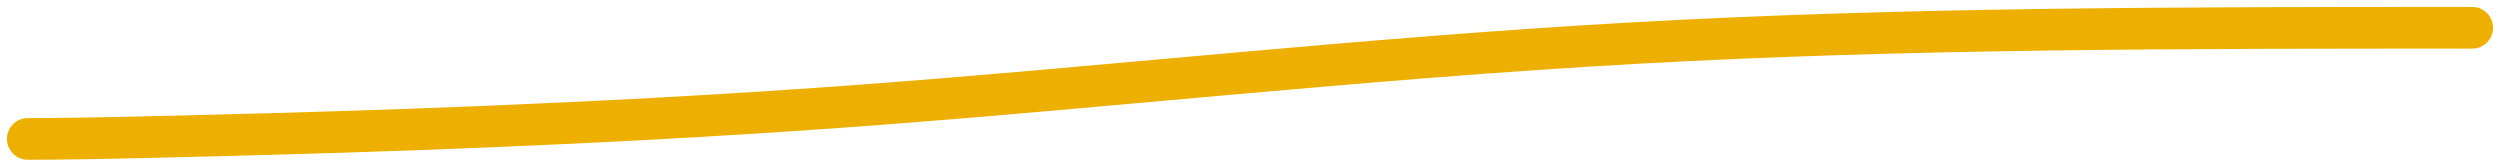 <?xml version="1.0" encoding="UTF-8"?> <svg xmlns="http://www.w3.org/2000/svg" width="90" height="6" viewBox="0 0 90 6" fill="none"><path d="M1 5C1.981 5 2.962 5 7.784 4.876C12.607 4.753 21.24 4.505 30.397 3.841C39.553 3.178 48.972 2.105 58.827 1.552C68.683 1 78.69 1 89 1" stroke="#EDB000" stroke-width="1.5" stroke-linecap="round"></path></svg> 